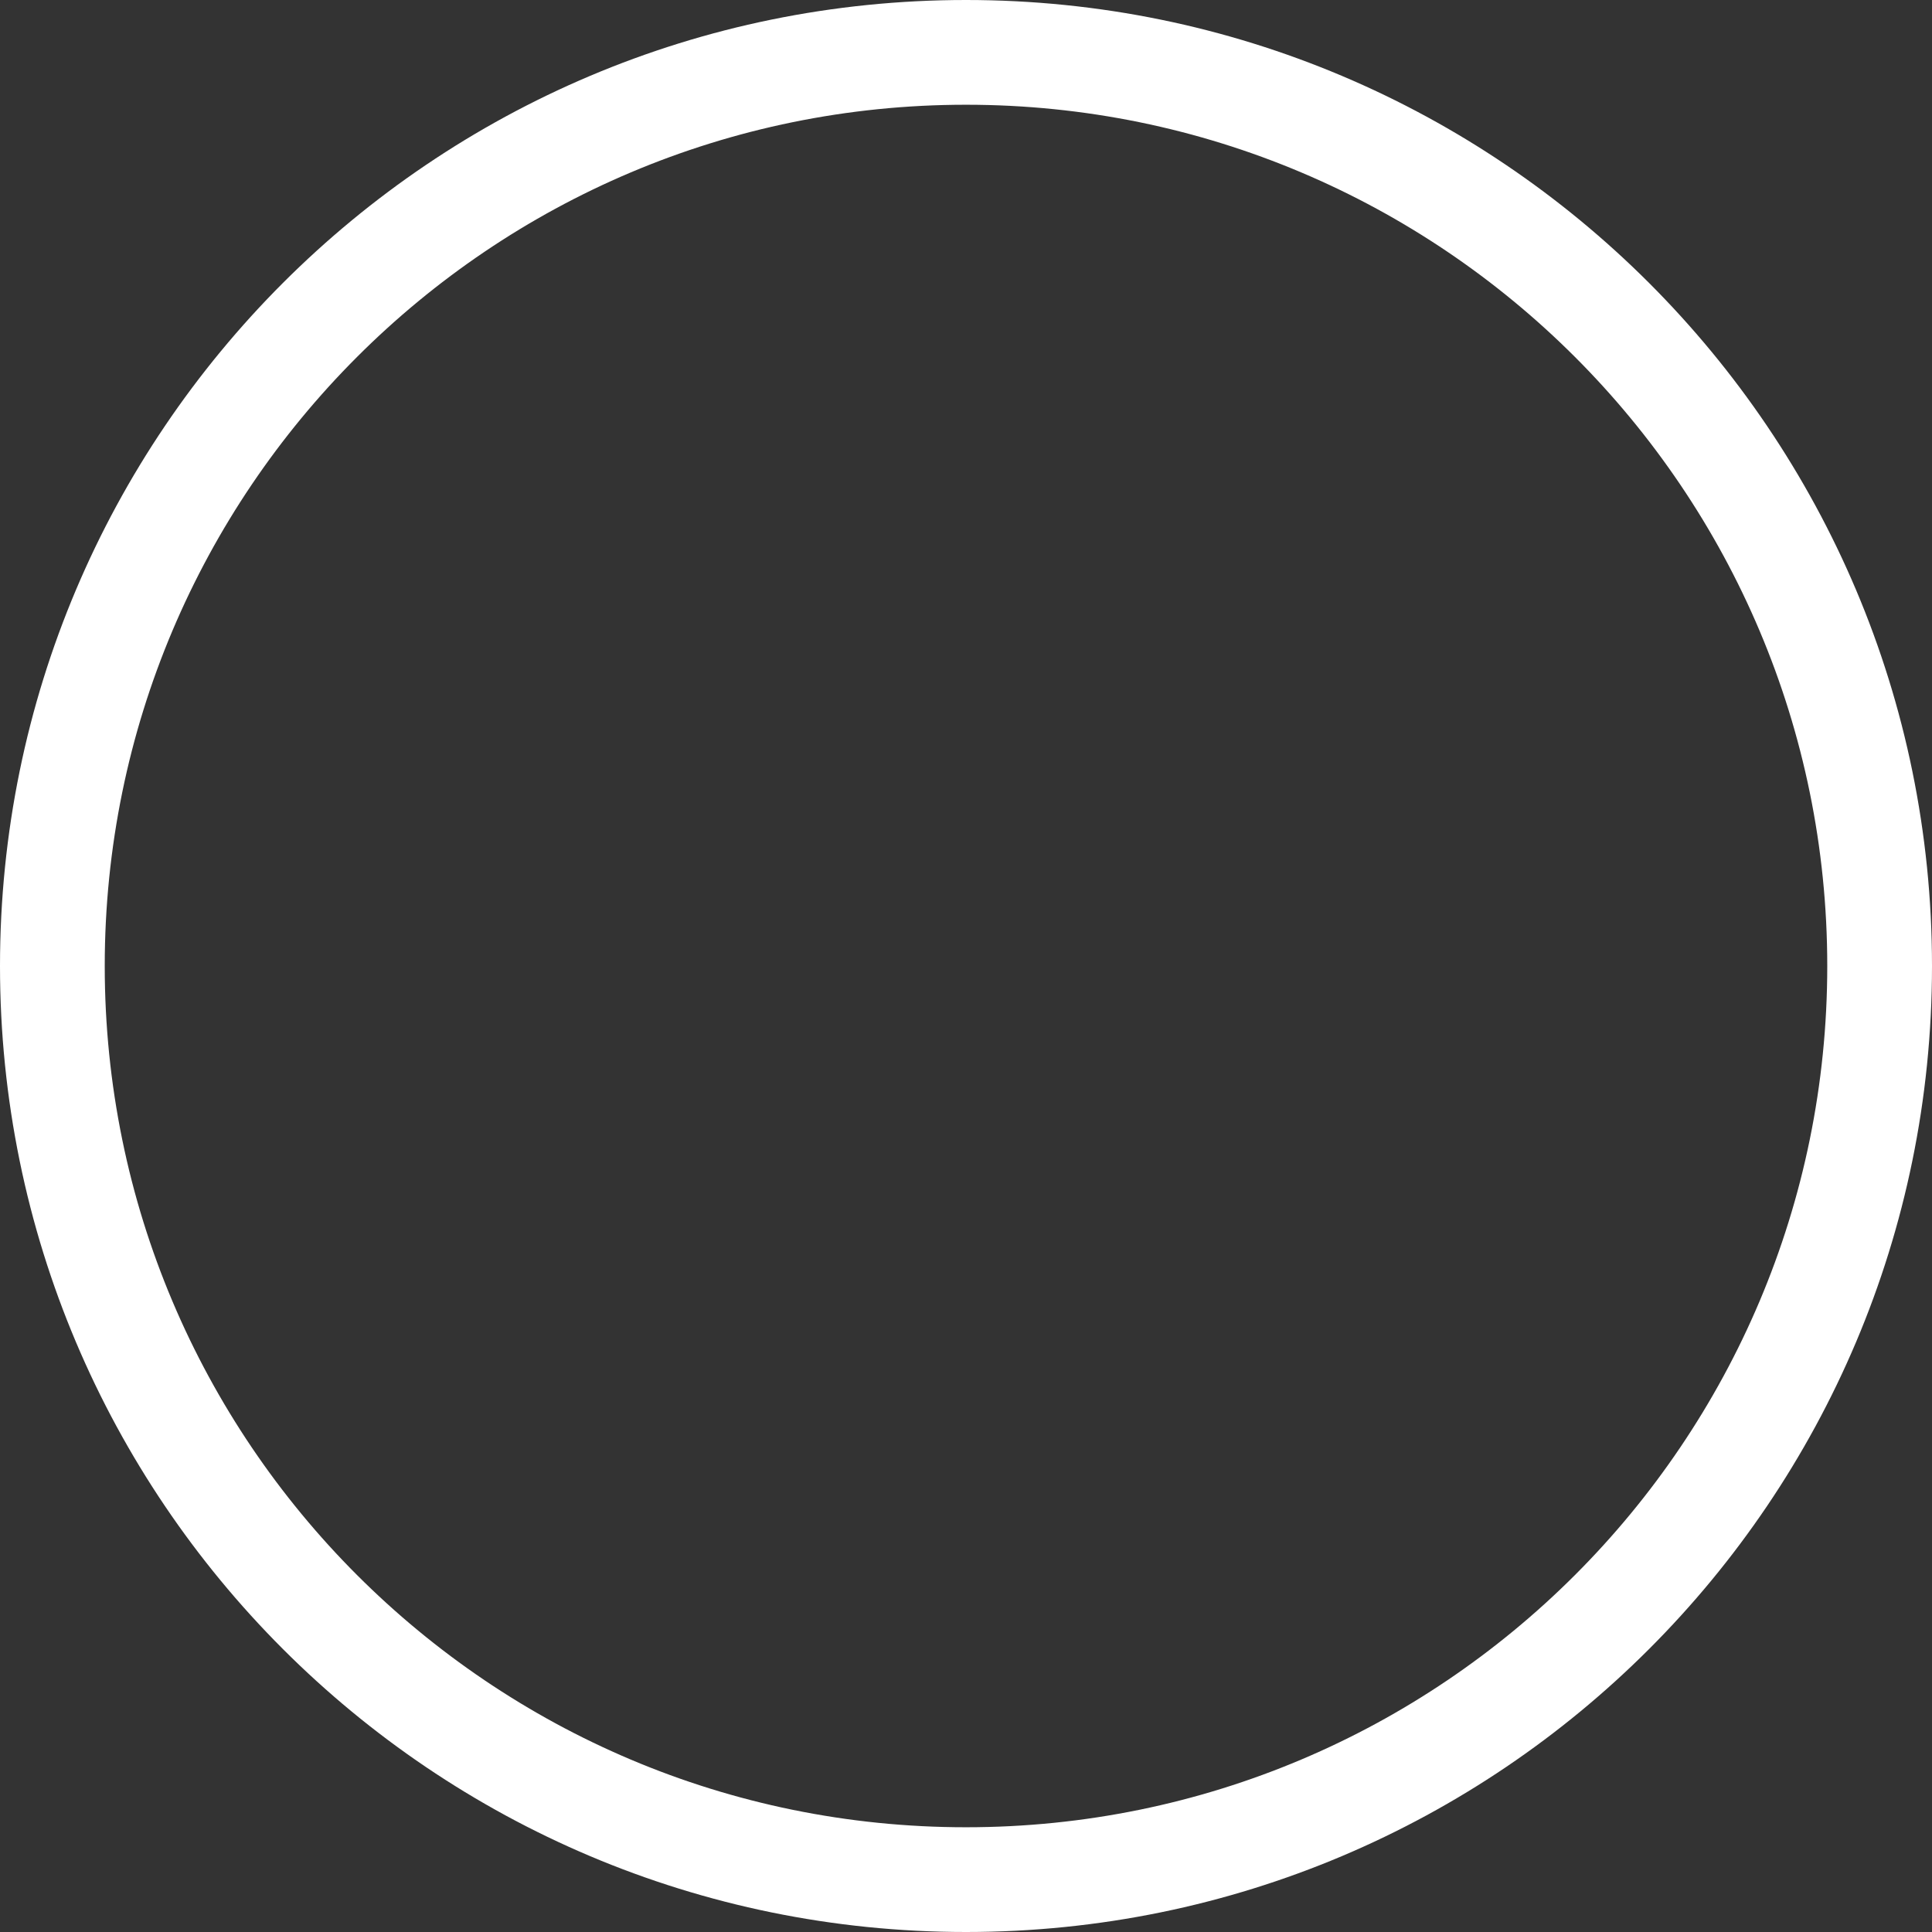 <svg width="149" height="149" viewBox="0 0 149 149" fill="none" xmlns="http://www.w3.org/2000/svg">
<rect x="0" y="0" width="149" height="149" fill="#333333" stroke="none"/>
<path d="M149 74.5C149 115.645 115.645 149 74.5 149C33.355 149 0 115.645 0 74.5C0 33.355 33.355 0 74.5 0C115.645 0 149 33.355 149 74.5ZM8.078 74.5C8.078 111.184 37.816 140.922 74.5 140.922C111.184 140.922 140.922 111.184 140.922 74.5C140.922 37.816 111.184 8.078 74.5 8.078C37.816 8.078 8.078 37.816 8.078 74.5Z" fill="white"/>
</svg>
